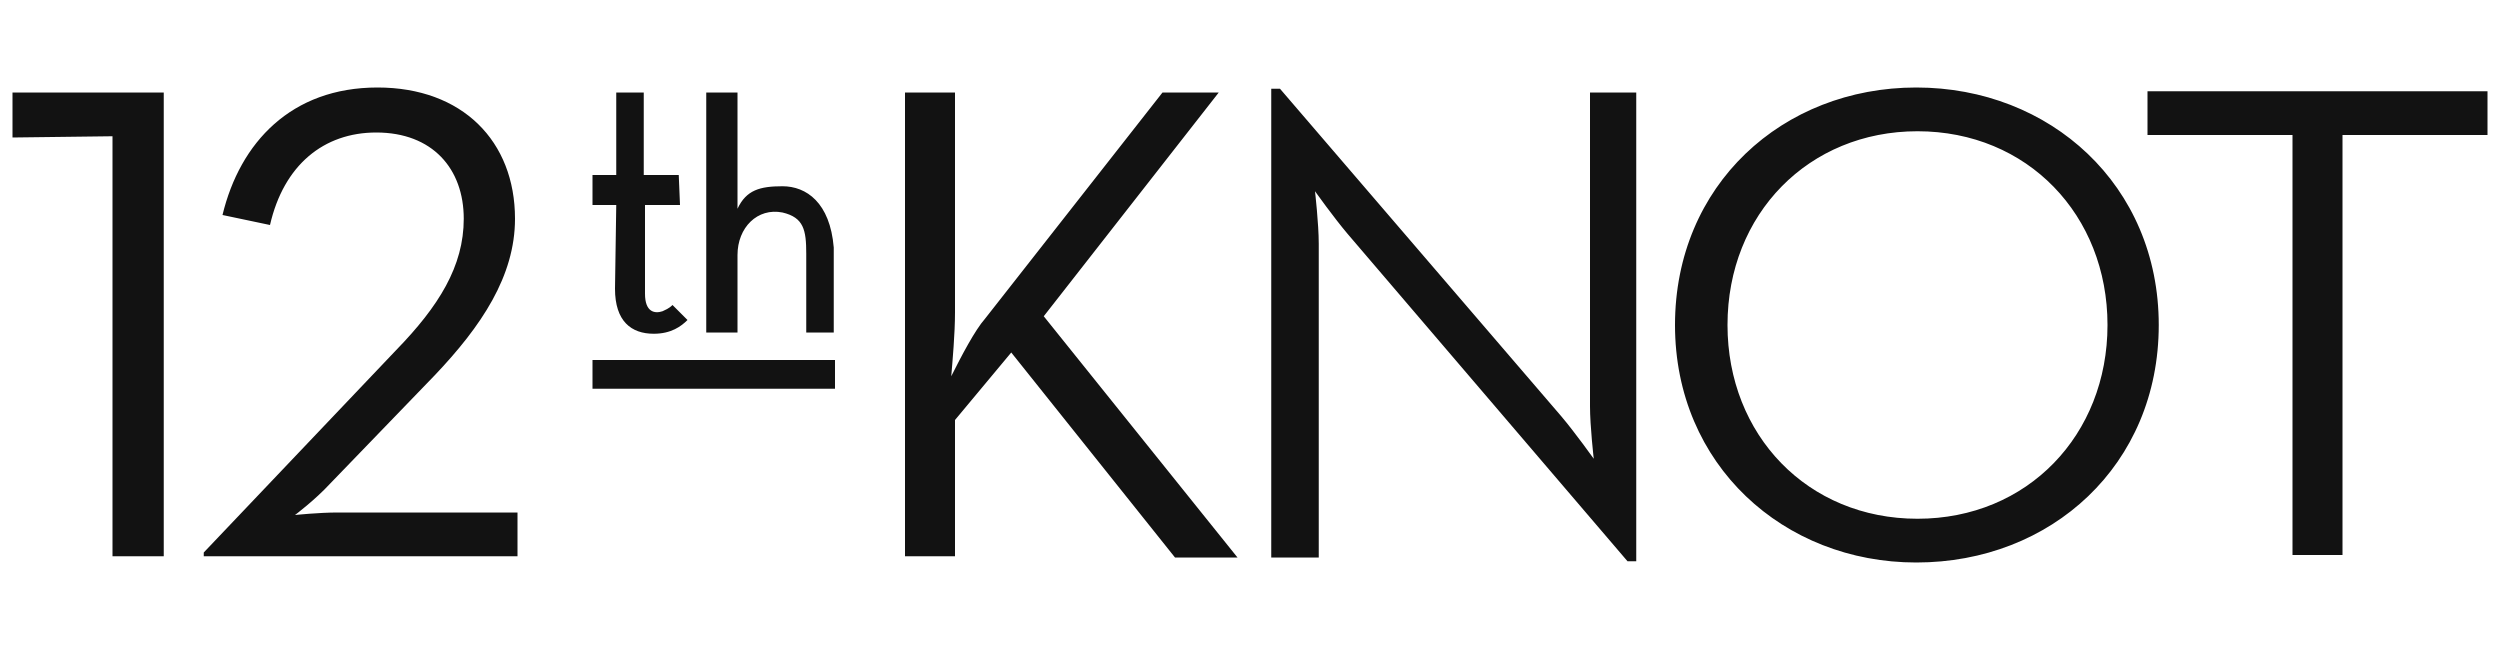 <?xml version="1.0" encoding="utf-8"?>
<!-- Generator: Adobe Illustrator 27.9.1, SVG Export Plug-In . SVG Version: 6.00 Build 0)  -->
<svg version="1.1" id="Layer_1" xmlns="http://www.w3.org/2000/svg" xmlns:xlink="http://www.w3.org/1999/xlink" x="0px" y="0px"
	 width="200px" height="52px" viewBox="0 0 200 52" style="enable-background:new 0 0 200 52;" xml:space="preserve">
<style type="text/css">
	.st0{fill-rule:evenodd;clip-rule:evenodd;fill:#121212;}
</style>
<g id="logo_restaurant_12th_knot">
	<path id="Combined-Shape" class="st0" d="M1,11V7.4l12.1,0v37.1H9V10.9L1,11z M16.3,44.2L31.7,28c3.4-3.5,5.4-6.7,5.4-10.5
		c0-4-2.5-6.9-7-6.9c-4.2,0-7.4,2.6-8.5,7.4l-3.8-0.8C19.2,11.4,23.3,7,30.2,7c6.8,0,11,4.3,11,10.5c0,4.6-2.7,8.6-6.4,12.5
		l-8.4,8.7c-1.2,1.3-2.8,2.5-2.8,2.5s1.9-0.2,3.4-0.2h14.4v3.5H16.3V44.2z M78.8,25.5L93,7.4h4.5l-14,17.9L99,44.6H94L80.9,28.2
		l-4.5,5.4v10.9h-4V7.4h4V25c0,1.7-0.2,3.9-0.3,5.1C76.9,28.5,78,26.4,78.8,25.5z M107.8,18.7c-1.1-1.3-2.6-3.4-2.6-3.4
		s0.3,2.6,0.3,4.2v25.1h-3.8V7.1h0.7l22.5,26.2c1.1,1.3,2.6,3.4,2.6,3.4s-0.3-2.6-0.3-4.2V7.4h3.7v37.5h-0.7L107.8,18.7z M168.6,26
		c0-8.8-6.4-15.5-15.2-15.5c-8.7,0-15.2,6.6-15.2,15.5c0,8.8,6.4,15.5,15.2,15.5C162.2,41.5,168.6,34.8,168.6,26z M134,26
		c0-11.2,8.6-19,19.3-19c10.7,0,19.4,7.8,19.4,19c0,11.2-8.6,19-19.4,19C142.7,45,134,37.2,134,26z M183.4,10.8h-11.6V7.3H199v3.5
		h-11.6v33.6h-4V10.8z M47.4,31.1l0-2.3l19.4,0l0,2.3L47.4,31.1z M49.2,23.1l0.1-6.7h-1.9L47.4,14h1.9V7.4h2.2V14h2.8l0.1,2.4h-2.8
		l0,7.1c0,1.5,0.8,1.6,1.4,1.4c0.2-0.1,0.5-0.2,0.8-0.5l1.2,1.2c-0.5,0.5-1.3,1.1-2.7,1.1C50.5,26.7,49.2,25.7,49.2,23.1z M56.5,7.4
		H59v9.3c0.7-1.5,1.8-1.8,3.6-1.8c1.9,0,3.8,1.3,4.1,4.9v6.8h-2.2v-6.3c0-1.9-0.2-2.9-1.9-3.3c-2-0.4-3.6,1.2-3.6,3.4l0,6.2h-2.5
		V7.4z"/>
</g>
</svg>
